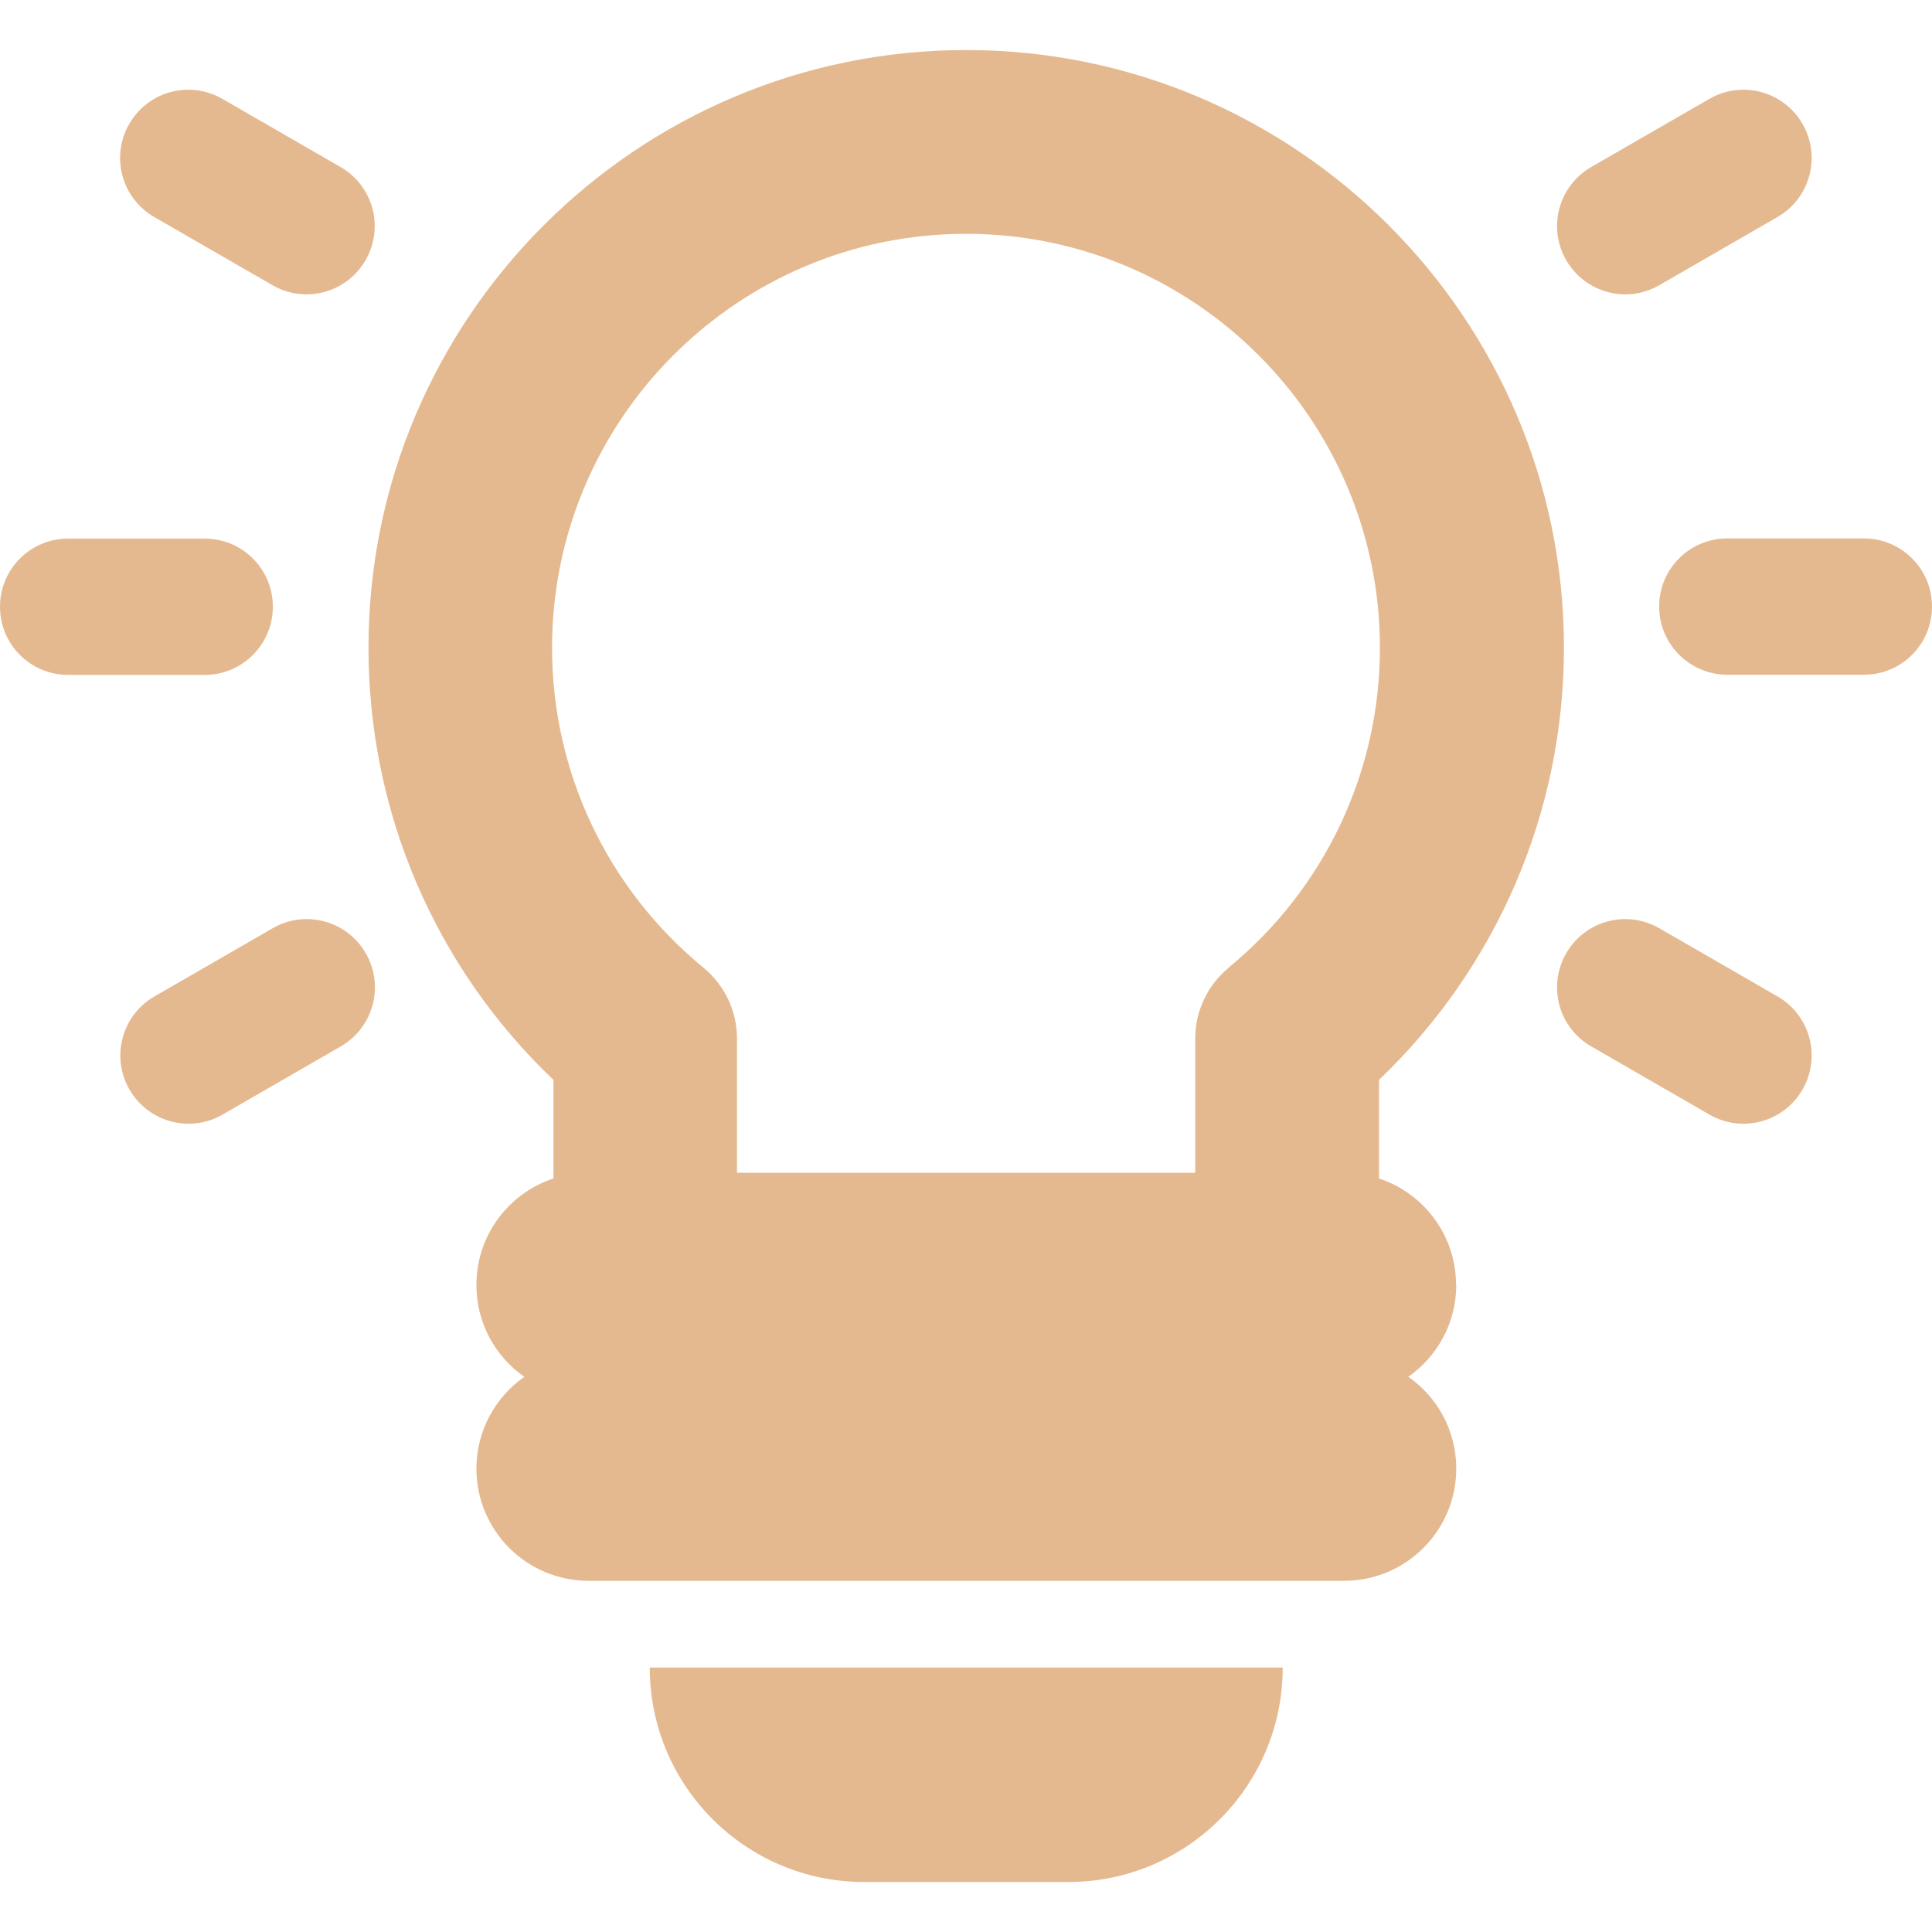 <svg width="70" height="70" viewBox="0 0 70 70" fill="none" xmlns="http://www.w3.org/2000/svg">
<g clip-path="url(#clip0_1402_127598)">
<path d="M52.755 46.559C52.755 44.756 51.586 43.233 49.964 42.698V39.126C54.236 35.043 56.665 29.421 56.665 23.47C56.665 11.526 46.952 1.813 35.008 1.813C23.064 1.813 13.351 11.526 13.351 23.47C13.351 29.429 15.771 35.051 20.052 39.126V42.698C18.43 43.233 17.261 44.756 17.261 46.559C17.261 47.933 17.944 49.152 18.998 49.884C17.952 50.617 17.261 51.835 17.261 53.21C17.261 55.457 19.08 57.276 21.327 57.276H48.697C50.944 57.276 52.763 55.457 52.763 53.21C52.763 51.835 52.08 50.617 51.026 49.884C52.072 49.152 52.763 47.933 52.763 46.559H52.755ZM44.523 35.059C43.75 35.693 43.305 36.632 43.305 37.628V42.492H26.702V37.628C26.702 36.632 26.258 35.693 25.484 35.059C22.002 32.195 20.002 27.972 20.002 23.47C20.002 15.197 26.727 8.472 35 8.472C43.272 8.472 49.997 15.197 49.997 23.47C49.997 27.972 47.997 32.195 44.515 35.059H44.523Z" fill="#E5B98F"/>
<path d="M31.305 68.189H38.705C42.993 68.189 46.475 64.716 46.475 60.419H23.542C23.542 64.707 27.016 68.189 31.313 68.189H31.305Z" fill="#E5B98F"/>
<path d="M9.886 21.983C9.886 20.617 8.783 19.514 7.417 19.514H2.469C1.103 19.514 0 20.617 0 21.983C0 23.349 1.103 24.453 2.469 24.453H7.417C8.783 24.453 9.886 23.349 9.886 21.983Z" fill="#E5B98F"/>
<path d="M67.531 19.508H62.584C61.218 19.508 60.114 20.611 60.114 21.977C60.114 23.344 61.226 24.447 62.584 24.447H67.531C68.897 24.447 70 23.344 70 21.977C70 20.611 68.897 19.508 67.531 19.508Z" fill="#E5B98F"/>
<path d="M9.878 33.633L5.597 36.102C4.412 36.785 4.009 38.3 4.692 39.477C5.375 40.662 6.89 41.066 8.067 40.382L12.347 37.913C13.532 37.23 13.936 35.715 13.252 34.538C12.569 33.353 11.055 32.949 9.878 33.633Z" fill="#E5B98F"/>
<path d="M60.122 10.332L64.402 7.863C65.587 7.18 65.991 5.665 65.308 4.488C64.624 3.303 63.11 2.899 61.933 3.583L57.652 6.052C56.467 6.735 56.064 8.25 56.747 9.427C57.43 10.612 58.945 11.016 60.122 10.332Z" fill="#E5B98F"/>
<path d="M64.402 36.102L60.122 33.633C58.937 32.949 57.43 33.353 56.747 34.538C56.064 35.723 56.467 37.23 57.652 37.913L61.933 40.382C63.118 41.066 64.624 40.662 65.308 39.477C65.991 38.292 65.587 36.785 64.402 36.102Z" fill="#E5B98F"/>
<path d="M5.589 7.863L9.869 10.332C11.055 11.016 12.561 10.612 13.244 9.427C13.928 8.242 13.524 6.735 12.339 6.052L8.059 3.583C6.873 2.899 5.367 3.303 4.684 4.488C4 5.673 4.404 7.18 5.589 7.863Z" fill="#E5B98F"/>
</g>
<defs>
<clipPath id="clip0_1402_127598">
<rect width="70" height="70" fill="white"/>
</clipPath>
</defs>
</svg>
